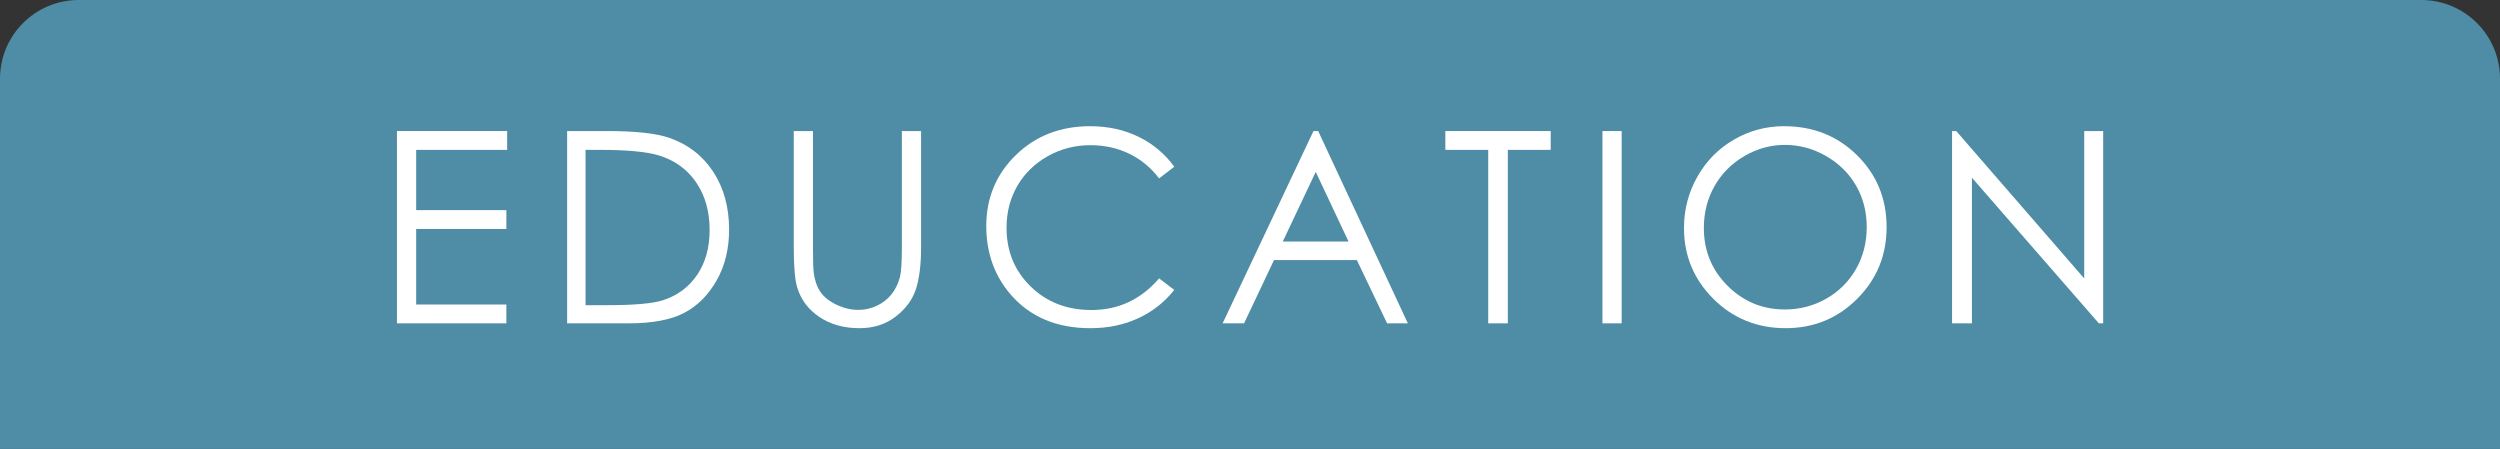 <?xml version="1.0" encoding="UTF-8"?><svg xmlns="http://www.w3.org/2000/svg" viewBox="0 0 317.646 57.041"><rect x="0" y="0" width="317.646" height="57.041" fill="#333333" stroke="none"/><defs><style>.cls-1{fill:none;isolation:isolate;}.cls-2{fill:#fff;}.cls-3{fill:#4e8da5;mix-blend-mode:multiply;}</style></defs><g class="cls-1"><g id="_レイヤー_2"><g id="_レイヤー_1-2"><path class="cls-3" d="m0,57.041V10C0,4.477,4.477,0,10,0h297.646c5.523,0,10,4.477,10,10v47.041"/><path class="cls-2" d="m50.437,16.651h14.001v2.392h-11.56v7.657h11.46v2.392h-11.46v9.6h11.46v2.392h-13.902v-24.432Z"/><path class="cls-2" d="m72.059,41.083v-24.432h5.066c3.654,0,6.306.293,7.956.88,2.37.831,4.221,2.27,5.556,4.318s2.001,4.49,2.001,7.325c0,2.447-.529,4.601-1.586,6.461-1.058,1.86-2.431,3.233-4.119,4.119-1.689.886-4.056,1.329-7.101,1.329h-7.773Zm2.342-2.309h2.824c3.377,0,5.719-.21,7.025-.631,1.838-.597,3.283-1.673,4.335-3.228,1.052-1.555,1.578-3.455,1.578-5.701,0-2.356-.57-4.37-1.711-6.041s-2.729-2.815-4.767-3.435c-1.528-.465-4.047-.697-7.557-.697h-1.728v19.732Z"/><path class="cls-2" d="m100.855,16.651h2.441v14.749c0,1.75.033,2.84.1,3.272.122.963.404,1.769.847,2.417.443.648,1.124,1.19,2.043,1.628.919.438,1.844.656,2.774.656.808,0,1.583-.171,2.325-.515.742-.343,1.362-.819,1.86-1.428.498-.609.863-1.346,1.096-2.209.166-.62.249-1.894.249-3.82v-14.749h2.441v14.749c0,2.182-.213,3.944-.639,5.29-.427,1.345-1.279,2.516-2.558,3.513s-2.826,1.495-4.642,1.495c-1.971,0-3.66-.471-5.066-1.412-1.406-.941-2.348-2.187-2.824-3.737-.299-.952-.448-2.668-.448-5.149v-14.749Z"/><path class="cls-2" d="m149.201,21.185l-1.926,1.479c-1.063-1.384-2.339-2.434-3.829-3.147-1.489-.714-3.125-1.071-4.908-1.071-1.949,0-3.753.468-5.415,1.403-1.661.936-2.948,2.192-3.862,3.771-.913,1.578-1.37,3.352-1.37,5.323,0,2.979,1.021,5.464,3.064,7.457,2.043,1.993,4.62,2.99,7.731,2.99,3.422,0,6.284-1.339,8.587-4.019l1.926,1.461c-1.217,1.55-2.737,2.749-4.559,3.596-1.821.847-3.856,1.271-6.104,1.271-4.274,0-7.646-1.423-10.115-4.269-2.071-2.403-3.106-5.304-3.106-8.704,0-3.576,1.254-6.585,3.762-9.027,2.508-2.442,5.65-3.663,9.426-3.663,2.281,0,4.341.452,6.179,1.354s3.343,2.167,4.517,3.795Z"/><path class="cls-2" d="m167.485,16.651l11.395,24.432h-2.638l-3.843-8.039h-10.525l-3.806,8.039h-2.725l11.544-24.432h.598Zm-.309,5.191l-4.187,8.844h8.354l-4.167-8.844Z"/><path class="cls-2" d="m183.643,19.043v-2.392h13.388v2.392h-5.448v22.041h-2.491v-22.041h-5.448Z"/><path class="cls-2" d="m203.604,16.651h2.441v24.432h-2.441v-24.432Z"/><path class="cls-2" d="m226.679,16.036c3.701,0,6.798,1.235,9.291,3.704,2.492,2.469,3.739,5.509,3.739,9.118,0,3.577-1.244,6.611-3.731,9.102s-5.521,3.737-9.099,3.737c-3.624,0-6.682-1.24-9.175-3.721s-3.739-5.481-3.739-9.002c0-2.348.567-4.523,1.703-6.528,1.136-2.004,2.685-3.573,4.646-4.708,1.961-1.135,4.083-1.703,6.365-1.703Zm.108,2.375c-1.808,0-3.521.471-5.141,1.413-1.619.942-2.884,2.21-3.793,3.806s-1.364,3.375-1.364,5.335c0,2.904,1.007,5.355,3.02,7.356s4.438,3,7.278,3c1.896,0,3.651-.459,5.265-1.379,1.614-.92,2.873-2.177,3.776-3.773.904-1.596,1.356-3.369,1.356-5.319,0-1.939-.452-3.693-1.356-5.261-.903-1.568-2.176-2.823-3.817-3.765-1.642-.942-3.383-1.413-5.224-1.413Z"/><path class="cls-2" d="m248.026,41.083v-24.432h.532l16.26,18.729v-18.729h2.409v24.432h-.549l-16.127-18.5v18.5h-2.525Z"/></g></g></g></svg>